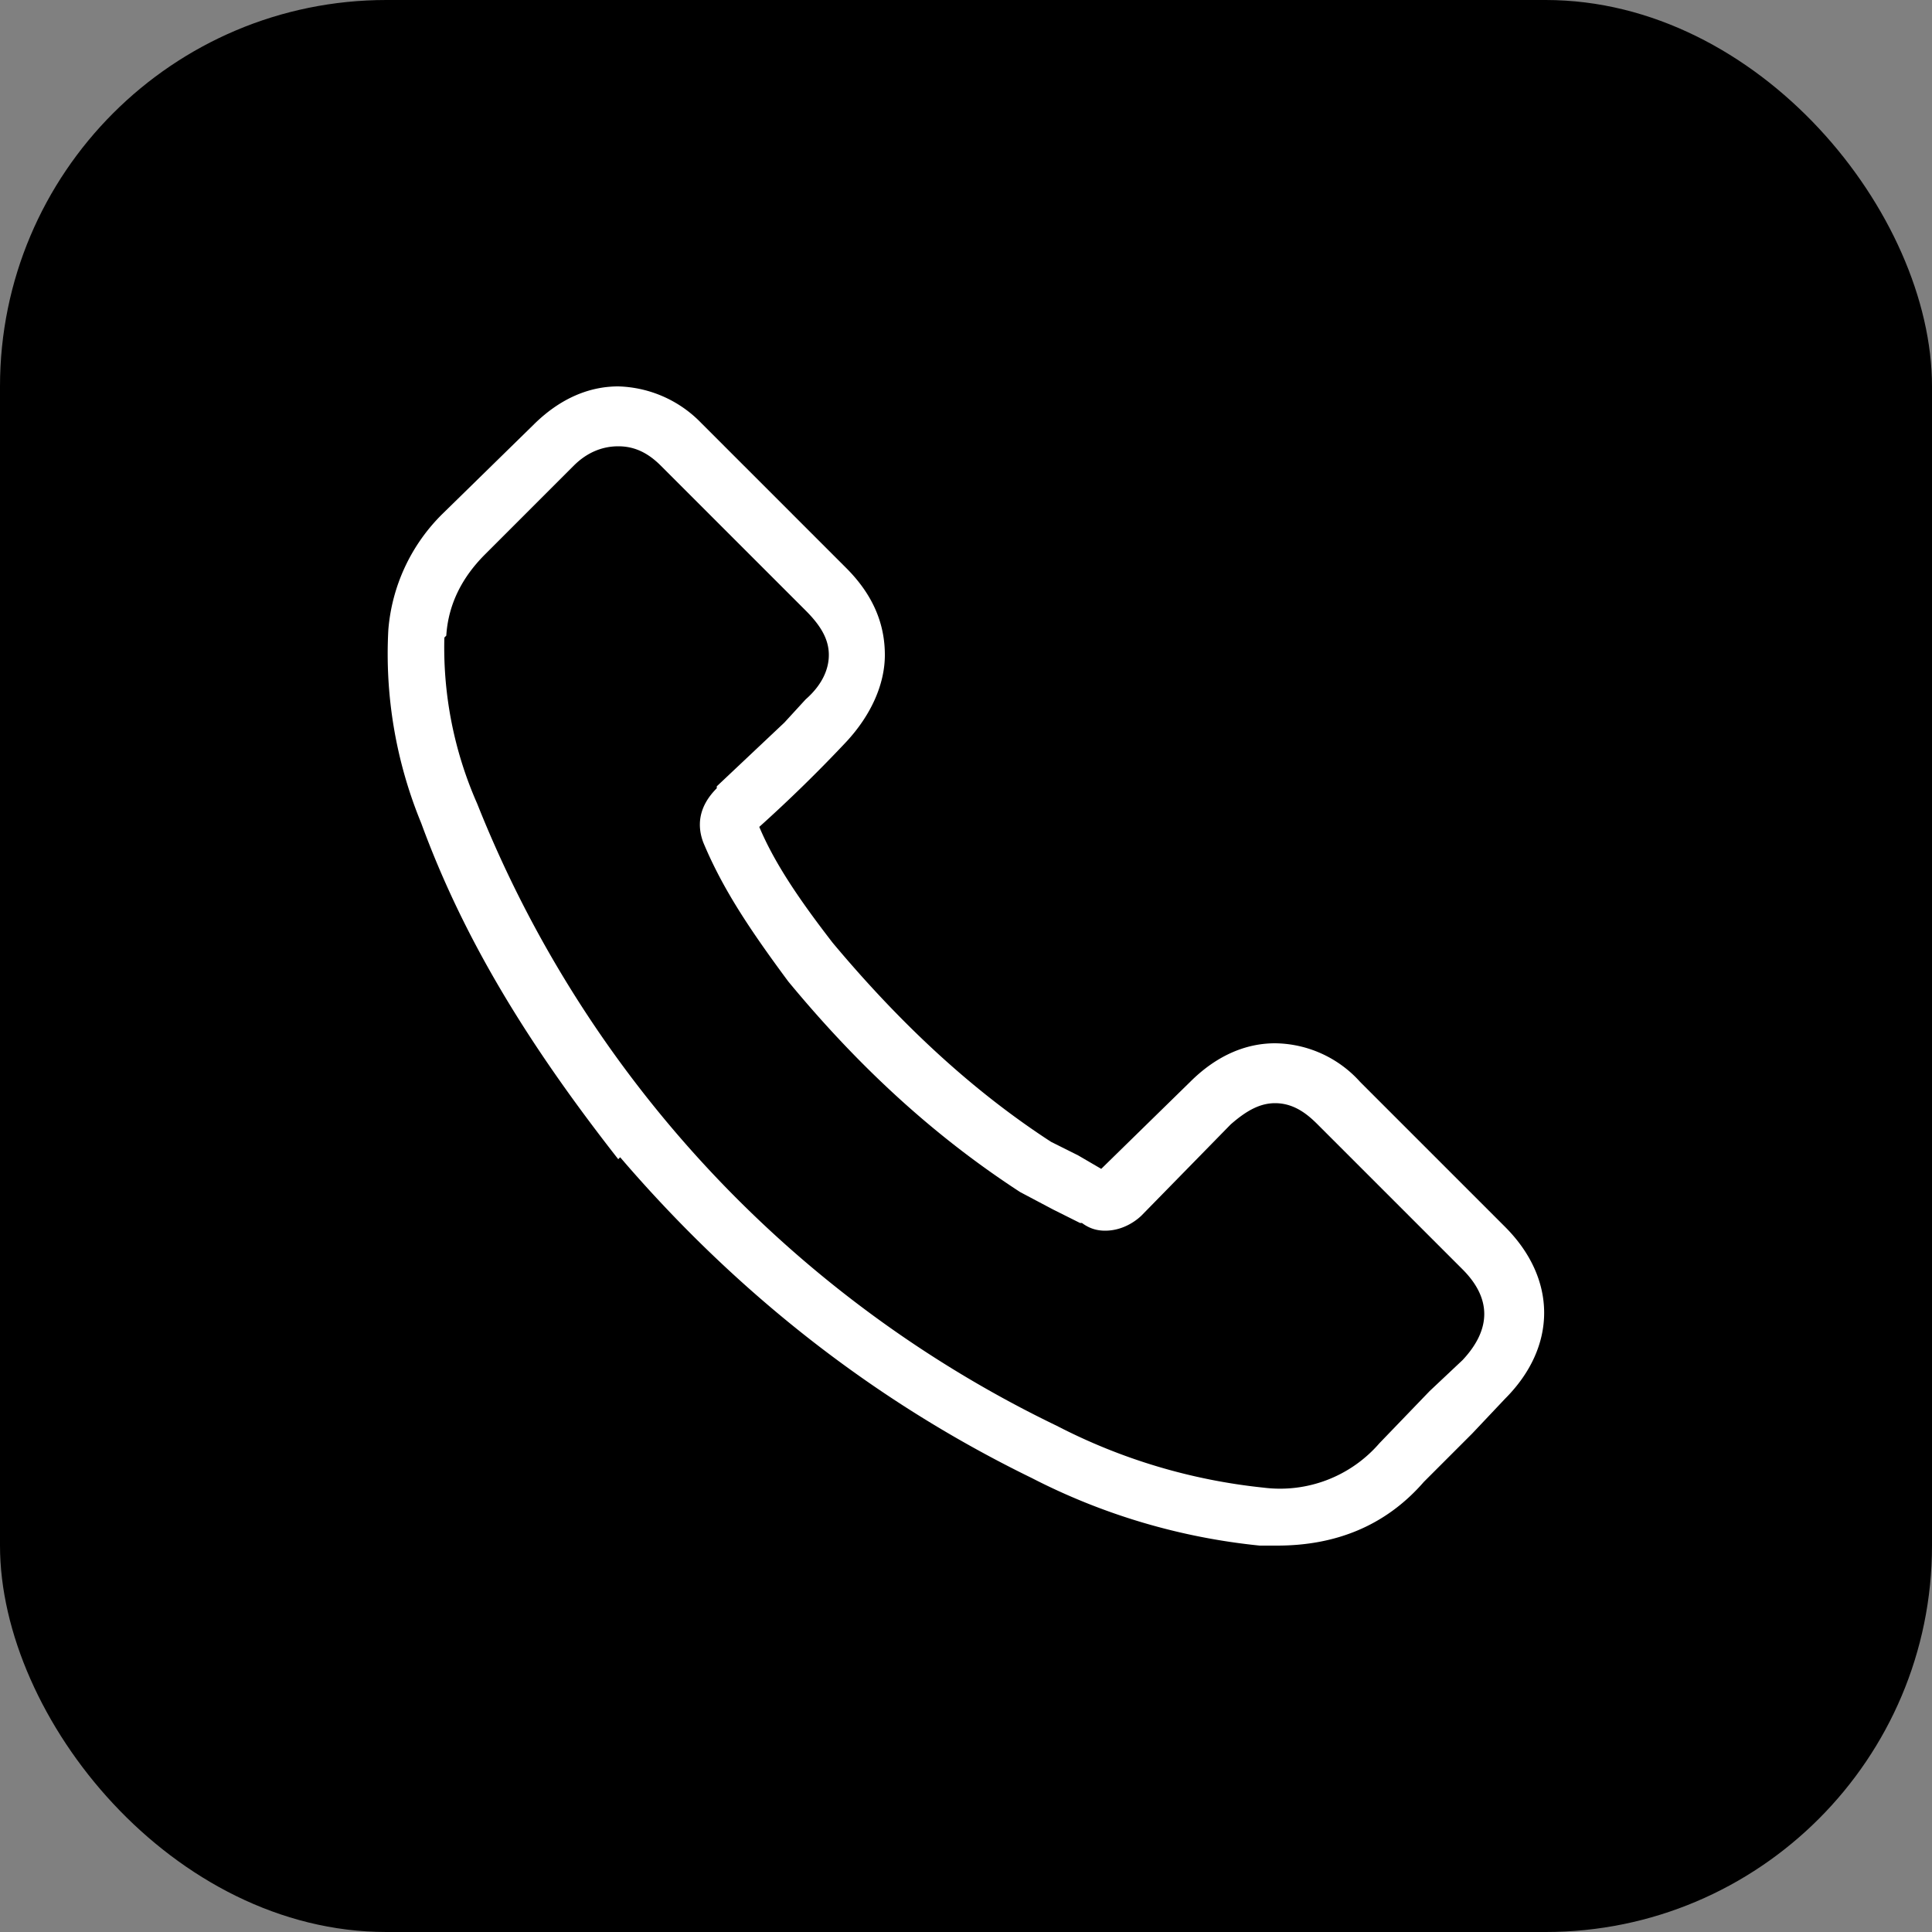 <?xml version="1.0" encoding="utf-8"?>
<svg width="50px" height="50px" xmlns="http://www.w3.org/2000/svg">
  <rect width="100%" height="100%" fill="#808080" stroke="none"/>
  <g fill="none" fill-rule="evenodd" transform="matrix(0.5, 0, 0, 0.5, 0, 0)">
    <rect width="100" height="100" fill="#000000" rx="20" ry="20"/>
    <path fill="#FFF" fill-rule="nonzero" d="M32.1 59.9c6 7 13.1 12.6 21.3 16.6A33 33 0 0 0 65.2 80h.9c3 0 5.6-1 7.6-3.3l2.5-2.5 1.7-1.8c2.7-2.7 2.7-6.2 0-8.9L70.4 56a6 6 0 0 0-4.4-2c-1.6 0-3.1.7-4.4 2L57 60.5l-1.2-.7-1.4-.7c-4-2.6-7.7-6-11.3-10.3-1.7-2.2-3-4.1-3.8-6a75 75 0 0 0 4.5-4.4c1.3-1.4 2-3 2-4.5 0-1.6-.6-3.1-2-4.5l-3.7-3.7-1.3-1.3-2.5-2.5A6.2 6.2 0 0 0 32 20c-1.6 0-3.1.7-4.4 2l-4.7 4.6a9.5 9.5 0 0 0-2.8 6 23 23 0 0 0 1.7 10C24 48.6 27.3 54 32 60zm-9-27c.1-1.6.8-3 2-4.2l4.6-4.6c.7-.7 1.5-1 2.3-1 .8 0 1.5.3 2.2 1l2.5 2.5 1.3 1.3 3.7 3.7c.8.8 1.2 1.5 1.2 2.3 0 .8-.4 1.6-1.2 2.3l-1.1 1.2-3.5 3.3v.1c-1 1-1 2-.7 2.8 1 2.4 2.4 4.5 4.4 7.2 3.8 4.6 7.7 8.1 12 10.9l1.7.9 1.4.7h.1c.4.3.8.4 1.2.4 1 0 1.7-.6 1.9-.8l4.6-4.7c.8-.7 1.5-1.1 2.3-1.1 1 0 1.7.6 2.2 1.1l7.5 7.5c1.5 1.5 1.5 3.1 0 4.7L74 72l-2.6 2.7a6.8 6.8 0 0 1-6 2.3 30 30 0 0 1-10.7-3.2 60.6 60.6 0 0 1-30-32.2A20 20 0 0 1 23 33z"/>
  </g>
</svg>